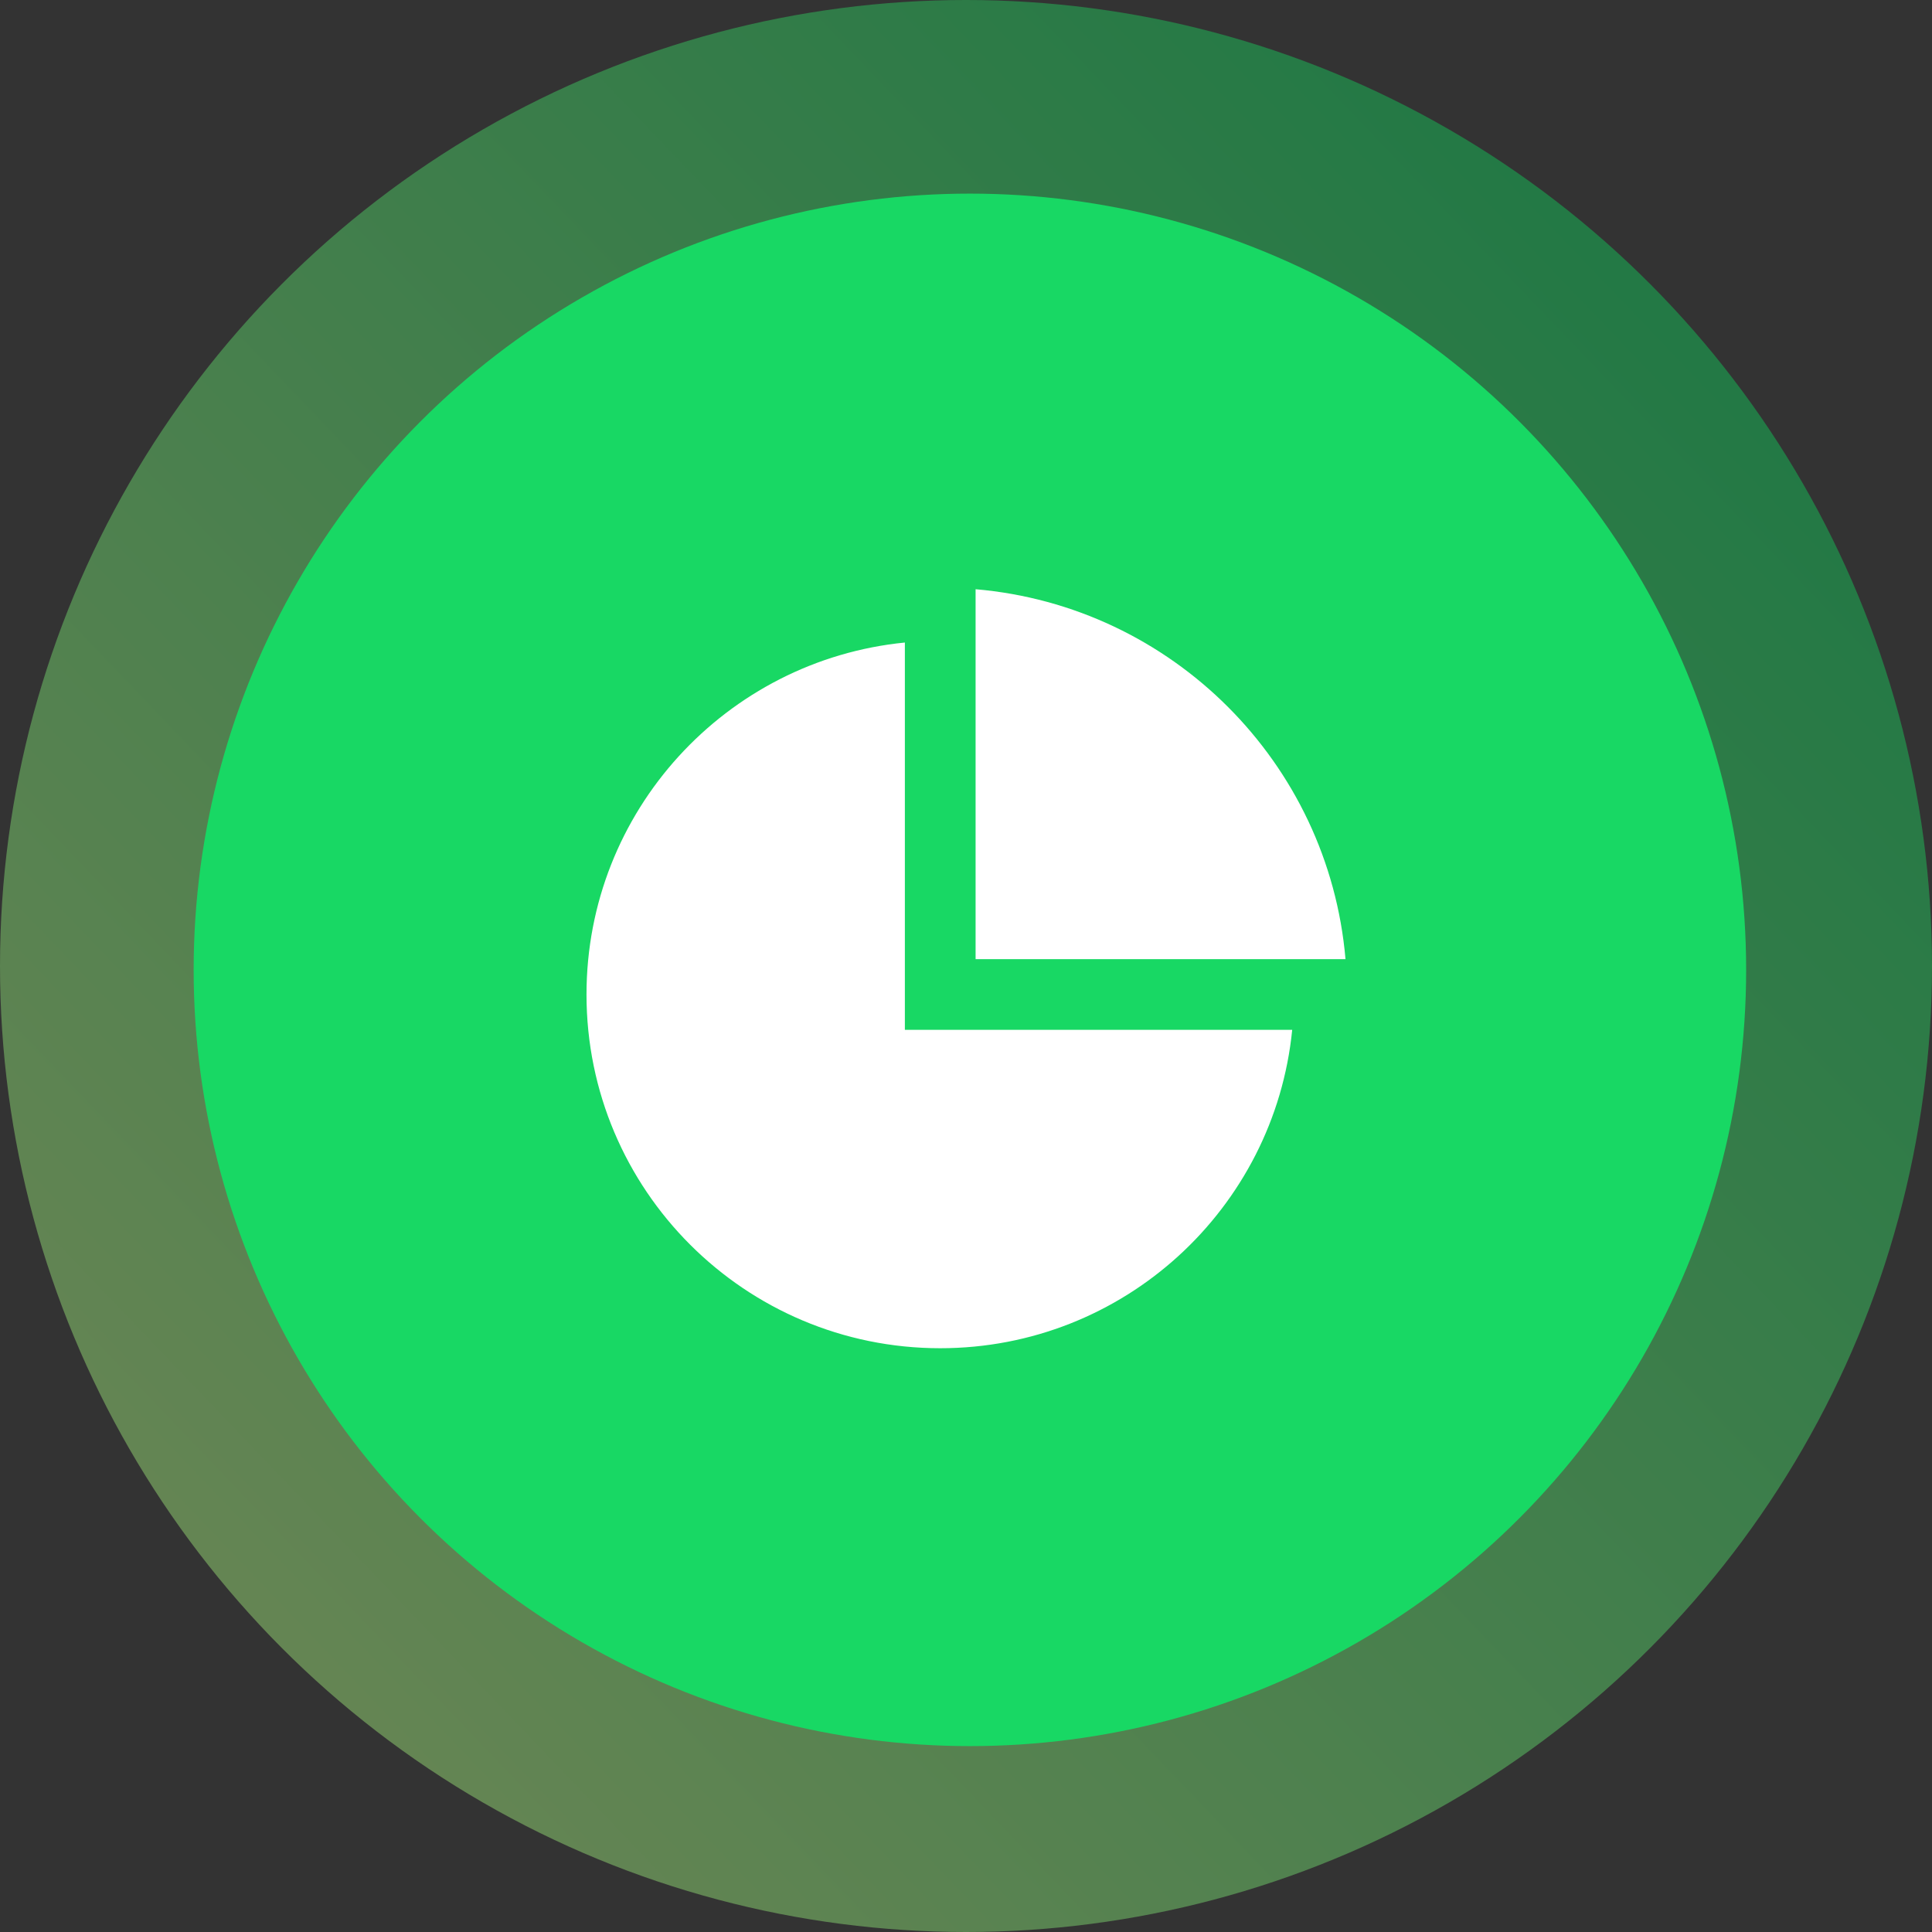 <svg width="56" height="56" viewBox="0 0 56 56" fill="none" xmlns="http://www.w3.org/2000/svg">
<rect x="0" y="0" width="56" height="56" fill="#333333" stroke="none"/>
<g clip-path="url(#clip0_238_6512)">
<circle cx="28" cy="28" r="28" fill="url(#paint0_linear_238_6512)" fill-opacity="0.4"/>
<circle cx="28.113" cy="28.112" r="22.5" fill="#18D864"/>
<g clip-path="url(#clip1_238_6512)">
<path d="M26.228 18.624V29.851H37.455C36.941 35.032 32.569 39.079 27.253 39.079C21.59 39.079 17 34.489 17 28.826C17 23.51 21.047 19.138 26.228 18.624ZM28.278 17.079C33.972 17.568 38.51 22.107 39 27.801H28.278V17.079Z" fill="white"/>
</g>
</g>
<defs>
<linearGradient id="paint0_linear_238_6512" x1="47.629" y1="8.749" x2="7.492" y2="47.15" gradientUnits="userSpaceOnUse">
<stop stop-color="#0AE15F"/>
<stop offset="1" stop-color="#AEFF83"/>
</linearGradient>
<clipPath id="clip0_238_6512">
<rect width="56" height="56" fill="white"/>
</clipPath>
<clipPath id="clip1_238_6512">
<rect width="24" height="24" fill="white" transform="translate(16 16)"/>
</clipPath>
</defs>
</svg>
